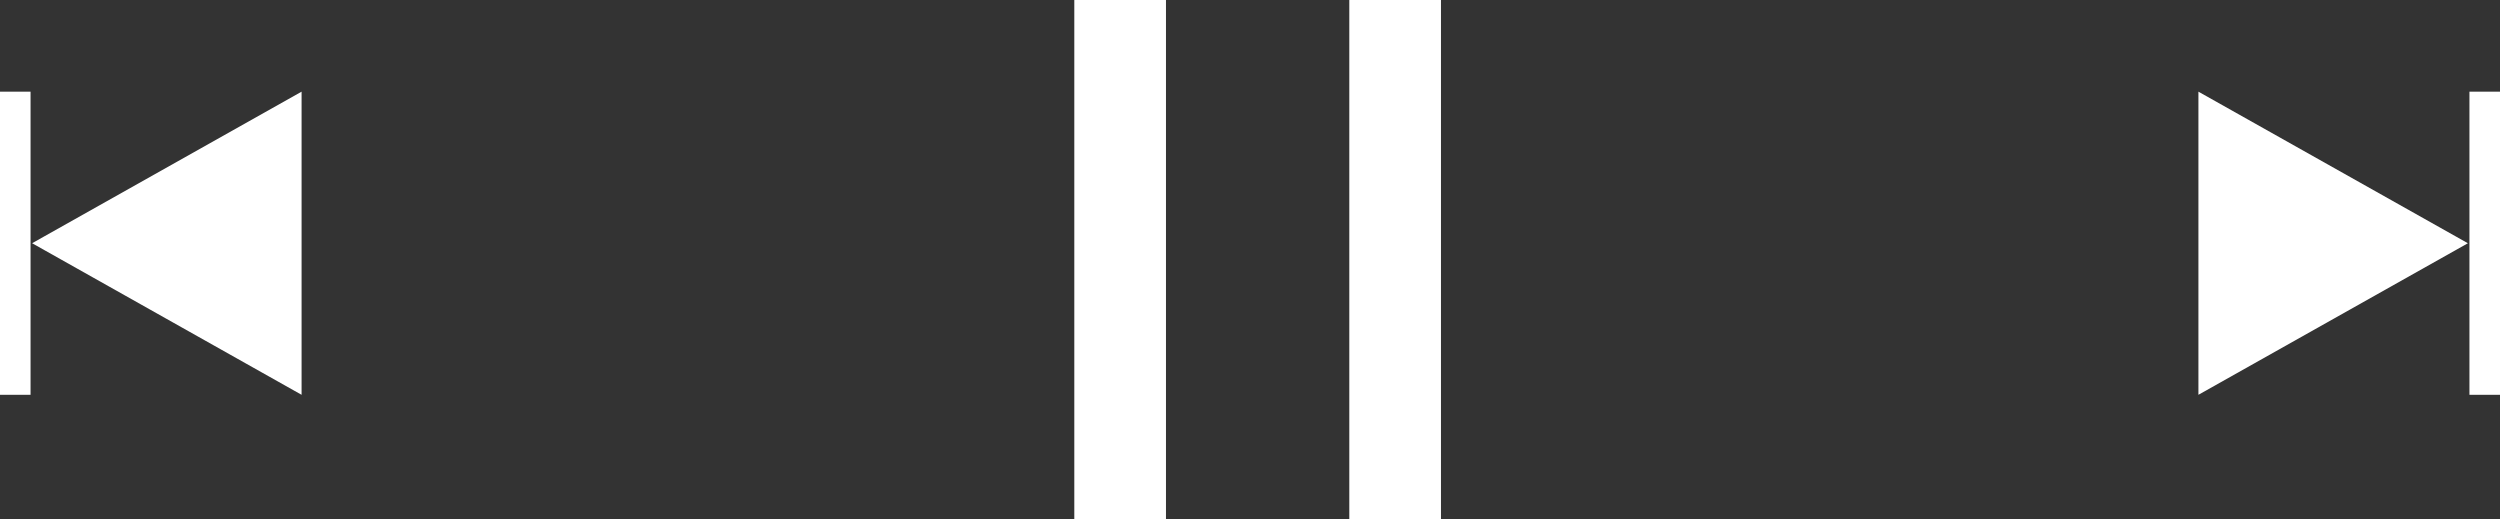 <svg xmlns="http://www.w3.org/2000/svg" width="81.82" height="17" viewBox="0 0 81.82 17">
  <rect x="0" y="0" width="81.82" height="17" fill="#333333" stroke="none"/>
  <g id="그룹_1772" data-name="그룹 1772" transform="translate(-93.84 -44)">
    <g id="그룹_1767" data-name="그룹 1767">
      <g id="그룹_1573" data-name="그룹 1573" transform="translate(95.34 47)">
        <g id="그룹_1571" data-name="그룹 1571" transform="translate(70.45 0)">
          <path id="다각형_10" data-name="다각형 10" d="M4.961,0,9.921,8.819H0Z" transform="translate(8.819 0) rotate(90)" fill="#fff"/>
          <line id="선_289" data-name="선 289" y2="9.921" transform="translate(9.37)" fill="none" stroke="#fff" stroke-width="1"/>
        </g>
        <g id="그룹_1572" data-name="그룹 1572" transform="translate(8.37 9.921) rotate(180)">
          <path id="다각형_10-2" data-name="다각형 10" d="M4.961,0,9.921,8.819H0Z" transform="translate(8.819 0) rotate(90)" fill="#fff"/>
          <line id="선_289-2" data-name="선 289" y2="9.921" transform="translate(9.37 0)" fill="none" stroke="#fff" stroke-width="1"/>
        </g>
      </g>
    </g>
    <g id="그룹_1574" data-name="그룹 1574">
      <rect id="사각형_810" data-name="사각형 810" width="3" height="17" transform="translate(138 44)" fill="#fff"/>
      <rect id="사각형_811" data-name="사각형 811" width="3" height="17" transform="translate(129 44)" fill="#fff"/>
    </g>
  </g>
</svg>
